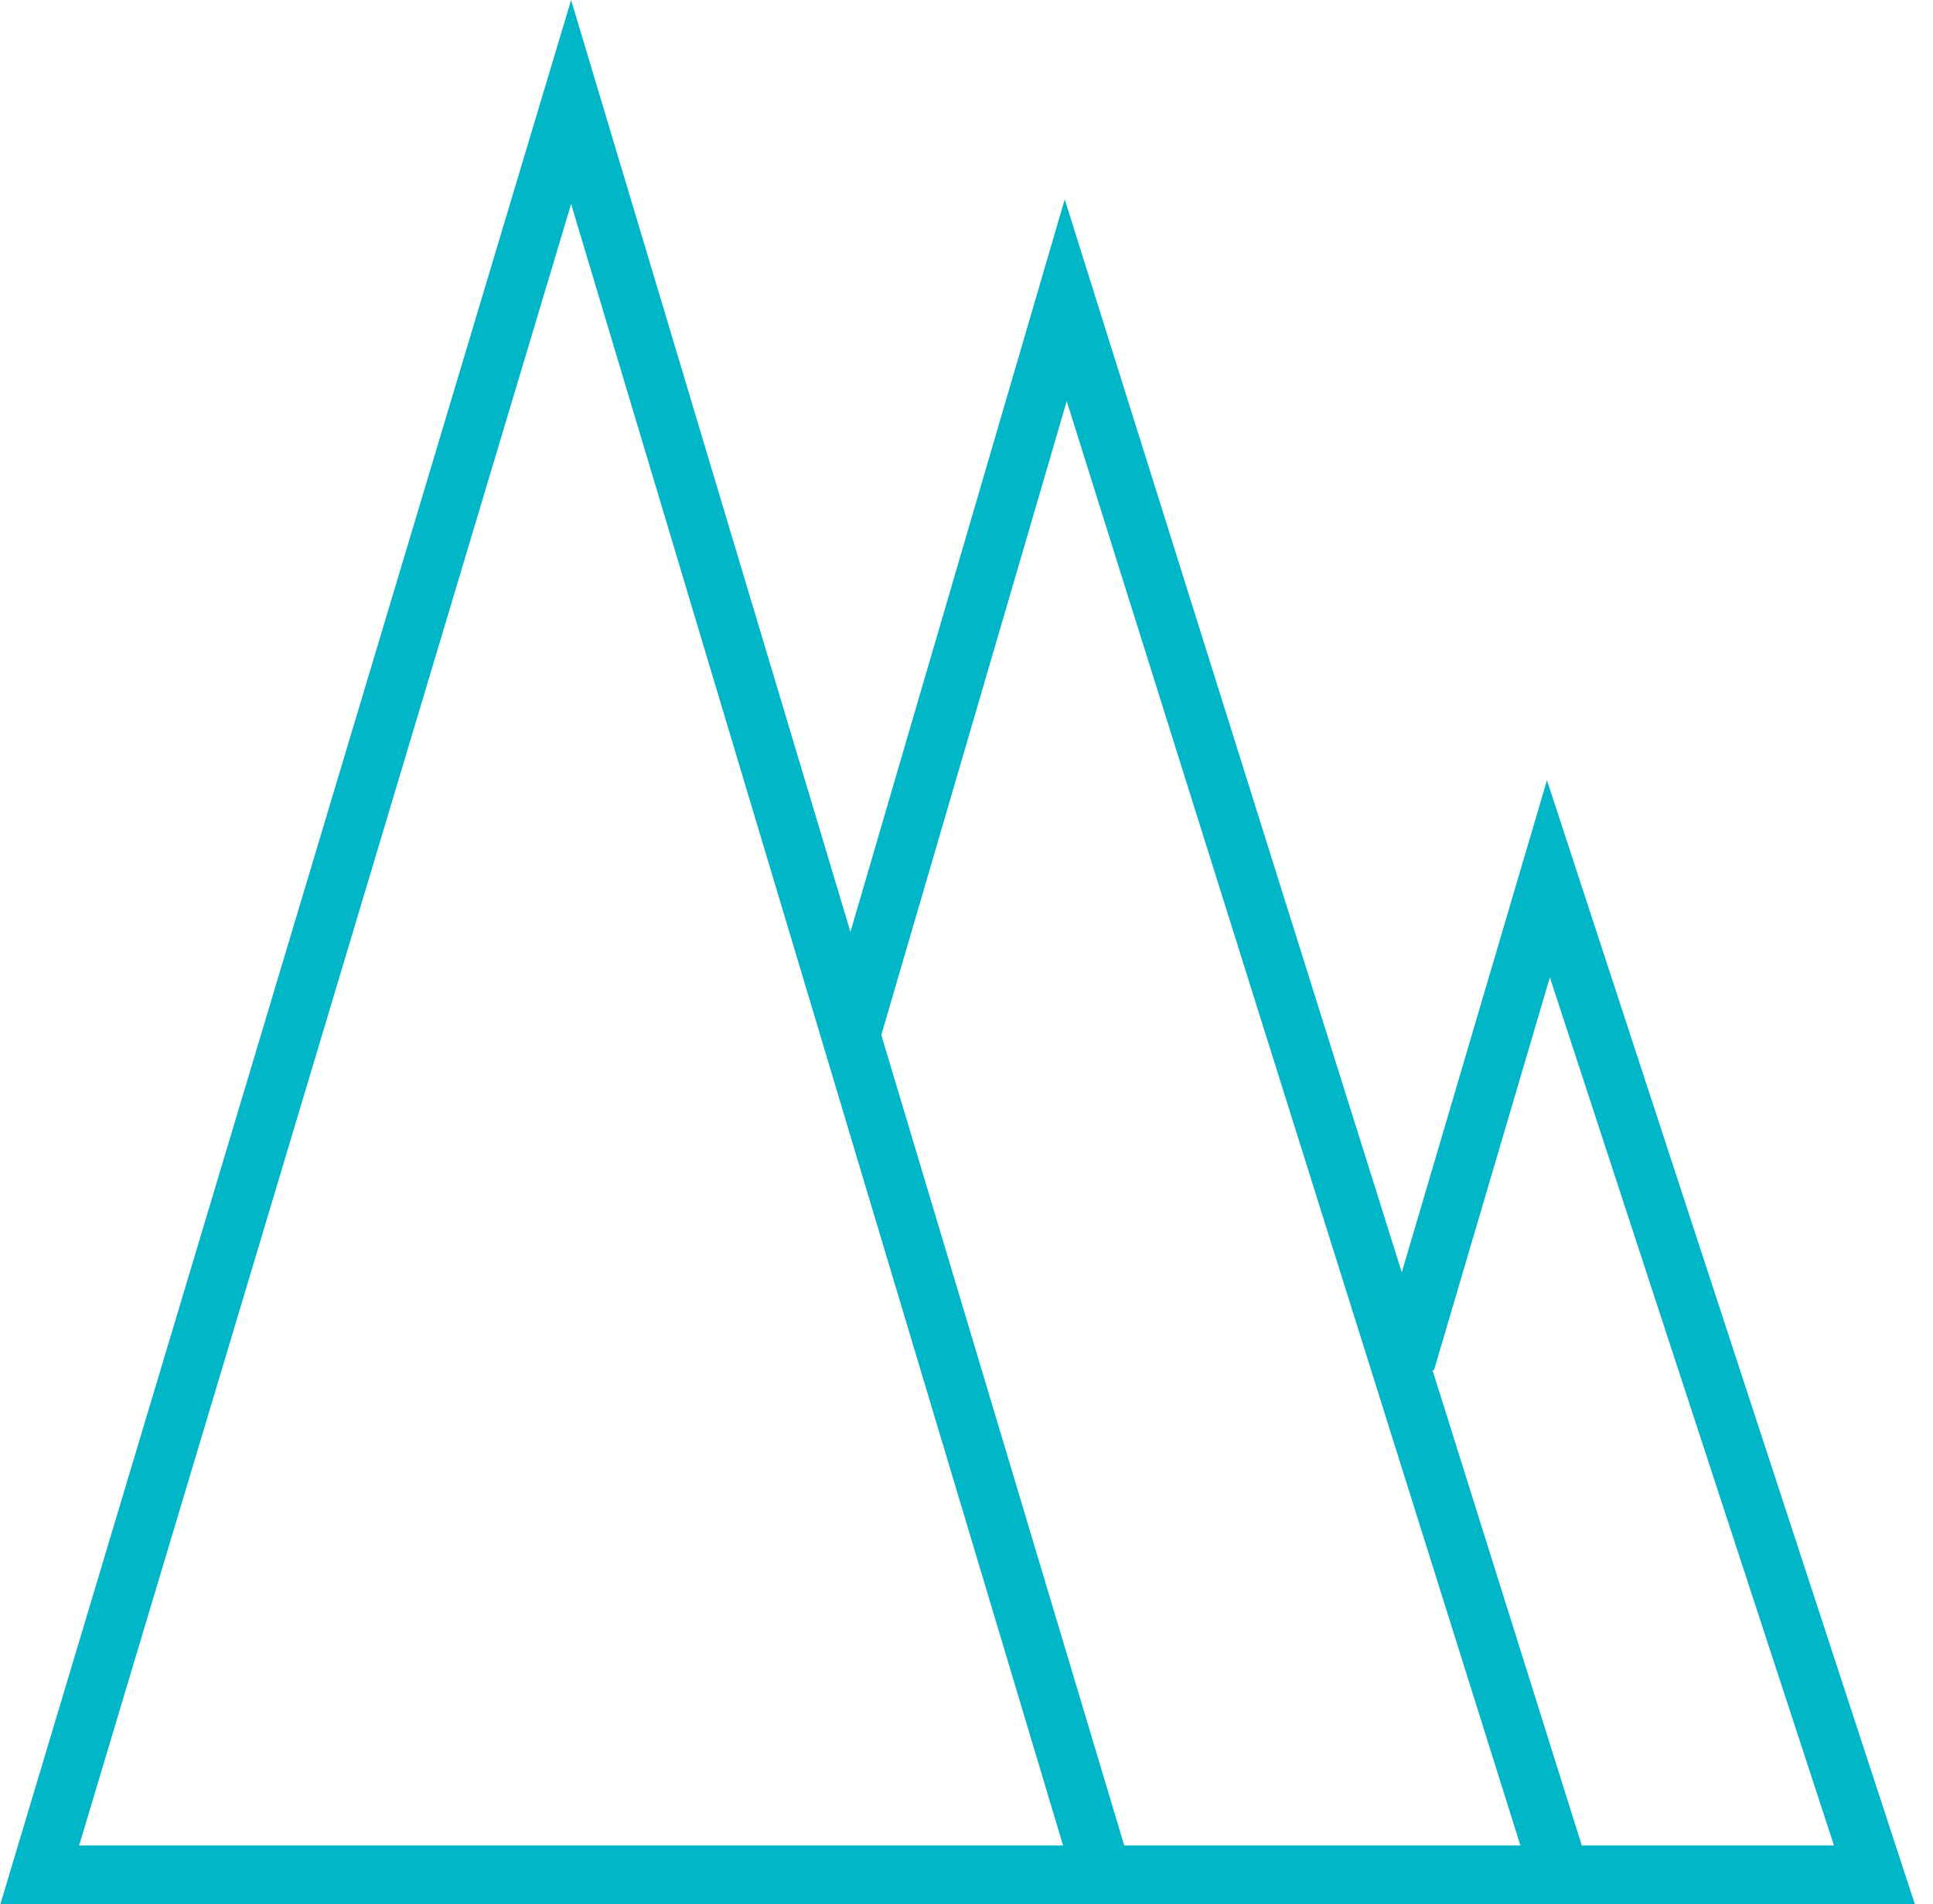 <svg width="66" height="65" viewBox="0 0 66 65" fill="none" xmlns="http://www.w3.org/2000/svg">
<path d="M29 35.5L36.388 10.25L53.275 64H36.388" stroke="#00B6C7" stroke-width="2"/>
<path d="M48 46.5L52.869 30L64 64H52.869" stroke="#00B6C7" stroke-width="2"/>
<path d="M1.358 64L19.5 3.482L37.642 64H1.358Z" stroke="#00B6C7" stroke-width="2"/>
</svg>
